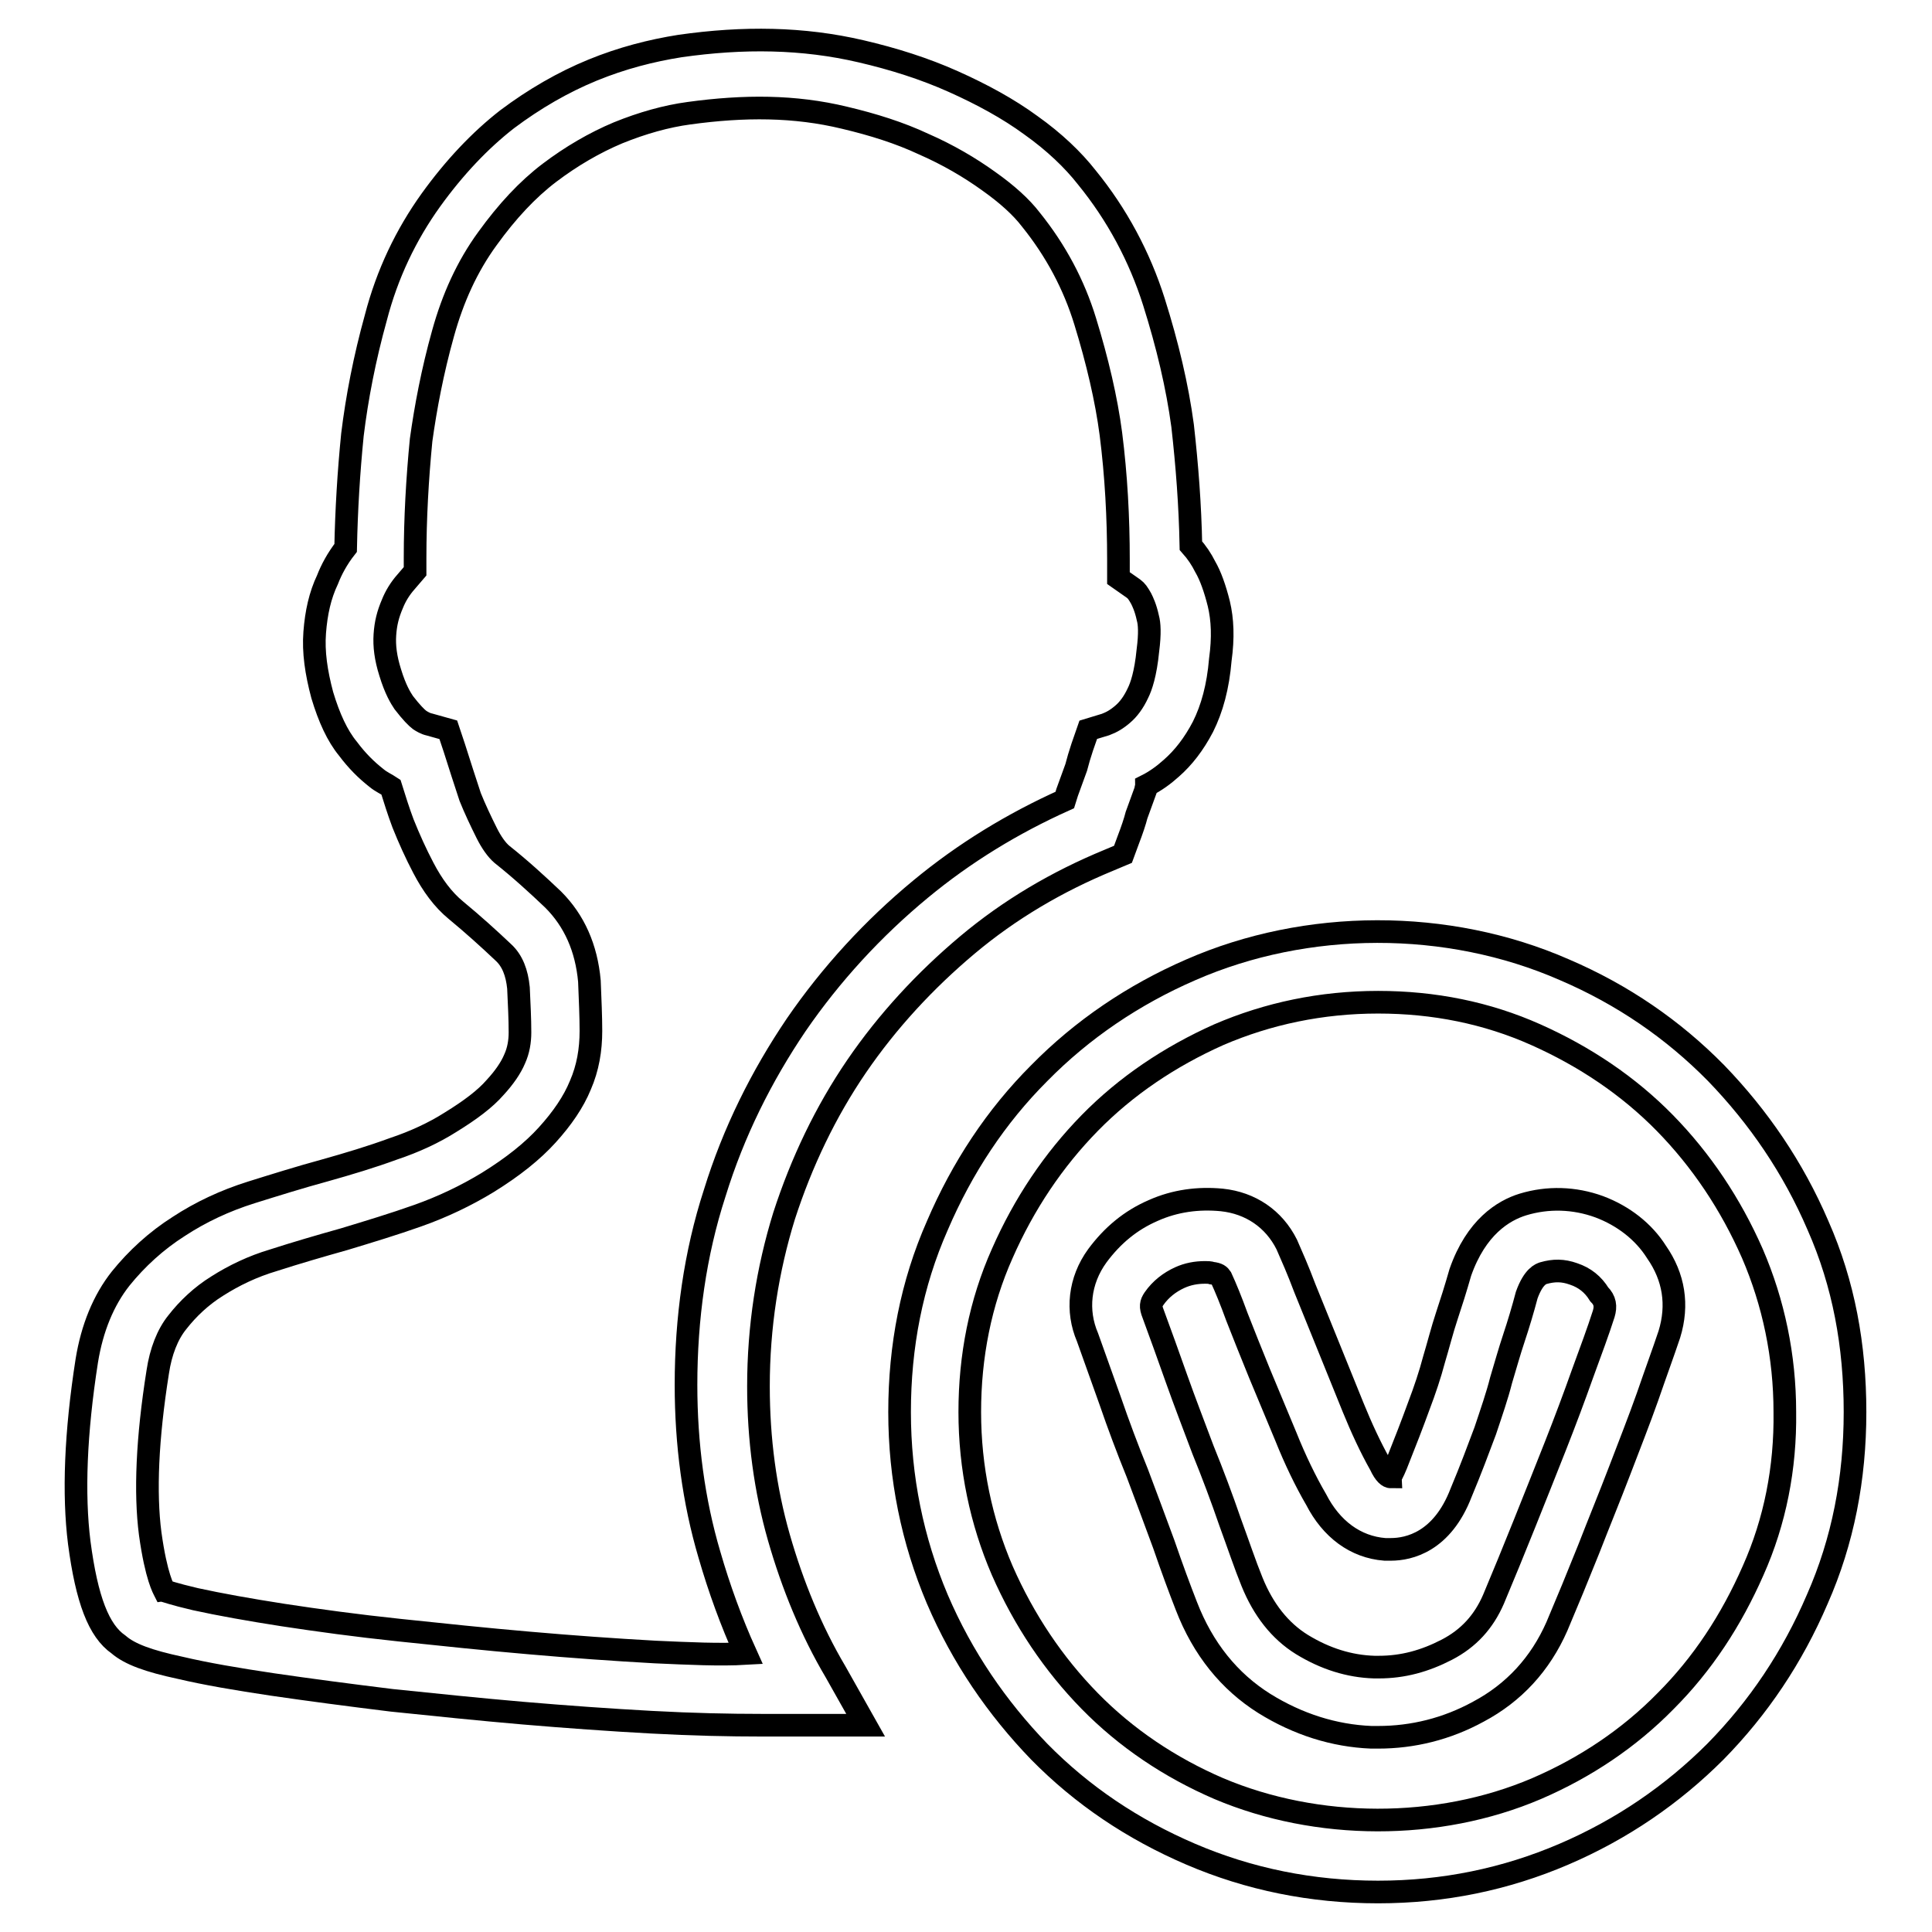 <?xml version="1.0" encoding="utf-8"?>
<!-- Svg Vector Icons : http://www.onlinewebfonts.com/icon -->
<!DOCTYPE svg PUBLIC "-//W3C//DTD SVG 1.1//EN" "http://www.w3.org/Graphics/SVG/1.1/DTD/svg11.dtd">
<svg version="1.1" xmlns="http://www.w3.org/2000/svg" xmlns:xlink="http://www.w3.org/1999/xlink" x="0px" y="0px" viewBox="0 0 256 256" enable-background="new 0 0 256 256" xml:space="preserve">
<g><g><path stroke-width="3" fill-opacity="0" stroke="#000000"  d="M103.2,203.7c-1.8-6.3-2.7-13-2.7-20c0-7.9,1.2-15.5,3.4-22.6c2.3-7.1,5.5-13.8,9.6-19.8c4.1-6,9.1-11.4,14.7-16.1c5.6-4.7,11.9-8.4,18.7-11.2l1.9-0.8l0.7-1.9c0.5-1.3,0.9-2.5,1.1-3.3l1.2-3.3c0-0.2,0.1-0.4,0.1-0.6c1.2-0.6,2.3-1.4,3.3-2.3c1.6-1.4,3-3.2,4.2-5.5c1.2-2.4,2-5.3,2.3-8.9c0.4-2.9,0.3-5.3-0.2-7.4c-0.5-2-1.1-3.7-1.8-4.9c-0.5-1-1.1-1.9-1.9-2.8c-0.1-5.3-0.5-10.6-1.1-15.9c-0.7-5.2-2-10.7-3.8-16.4c-1.9-6-4.9-11.6-8.9-16.5c-1.8-2.3-4.3-4.7-7.4-6.9c-3-2.2-6.5-4.1-10.3-5.8c-3.8-1.7-7.9-3-12.2-4c-7.7-1.8-15.6-1.9-24-0.7c-3.8,0.6-7.7,1.6-11.6,3.2c-3.9,1.6-7.7,3.8-11.3,6.5c-3.6,2.8-7,6.4-10.1,10.7c-3.3,4.6-5.8,9.8-7.3,15.6c-1.5,5.4-2.5,10.6-3.1,15.5c-0.5,5-0.8,10-0.9,15c-1.1,1.4-1.9,2.9-2.4,4.2c-1,2.1-1.5,4.4-1.7,7s0.2,5.3,1,8.3c0.9,3,2,5.4,3.4,7.1c1.2,1.6,2.4,2.8,3.8,3.9c0.6,0.5,1.3,0.8,1.9,1.2c0.5,1.6,1,3.2,1.6,4.8c0.8,2,1.7,4,2.7,5.9c1.2,2.3,2.6,4.2,4.3,5.6c2.3,1.9,4.4,3.8,6.3,5.6c1.2,1.1,1.8,2.7,2,4.7c0.1,2.2,0.2,4.1,0.2,5.9c0,1.2-0.2,2.4-0.7,3.5c-0.5,1.2-1.4,2.5-2.6,3.8c-1.3,1.5-3.3,3-5.9,4.6c-2.2,1.4-4.8,2.6-7.5,3.5c-3,1.1-6,2-9.2,2.9c-3.3,0.9-6.5,1.9-9.7,2.9c-3.5,1.1-6.7,2.6-9.6,4.5c-3,1.9-5.6,4.3-7.7,6.9c-2.3,2.9-3.8,6.6-4.5,10.9c-1.5,9.6-1.8,17.7-1,24.1c1,7.6,2.6,11.7,5.2,13.5c1.5,1.3,4,2.2,8.2,3.1c3.4,0.8,7.5,1.5,12.2,2.2c4.8,0.7,10.1,1.4,15.8,2.1c5.8,0.6,11.6,1.2,17.4,1.7c5.9,0.5,11.5,0.9,17,1.2c5.5,0.3,10.4,0.4,14.6,0.4h13.8l-4-7.1C107.5,216.1,105,210,103.2,203.7z M86.8,218.9c-5.4-0.3-11-0.7-16.7-1.2c-5.8-0.5-11.5-1.1-17.2-1.7c-5.7-0.6-10.8-1.3-15.4-2c-4.5-0.7-8.4-1.4-11.6-2.1c-3-0.7-4-1.1-4.1-1.1l0,0c-0.1-0.2-1.1-1.8-1.9-7.6c-0.7-5.4-0.4-12.6,1-21.4c0.4-2.7,1.3-5,2.6-6.6c1.4-1.8,3.2-3.5,5.3-4.8c2.2-1.4,4.7-2.6,7.4-3.4c3.1-1,6.2-1.9,9.4-2.8c3.3-1,6.6-2,9.7-3.1c3.4-1.2,6.5-2.7,9.3-4.4c3.4-2.1,6-4.2,7.9-6.3c2-2.2,3.5-4.4,4.4-6.6c1-2.3,1.4-4.7,1.4-7.2c0-1.9-0.1-4.1-0.2-6.6c-0.4-4.4-2-8-4.8-10.8c-2.1-2-4.4-4.1-6.8-6c-0.7-0.6-1.4-1.6-2-2.8c-0.8-1.6-1.6-3.3-2.2-4.8c-0.7-2.1-1.4-4.3-2.1-6.5l-0.8-2.4l-2.5-0.7c-0.5-0.1-1-0.4-1.3-0.6c-0.4-0.3-1.1-1-2.1-2.3c-0.4-0.6-1.1-1.7-1.8-4c-0.6-1.9-0.8-3.5-0.7-5s0.4-2.7,1-4.1c0.4-1,1-2,1.8-2.9l1.2-1.4v-1.8c0-5.2,0.3-10.5,0.8-15.6c0.6-4.3,1.5-9.1,2.9-14.1c1.3-4.7,3.2-8.9,5.9-12.6c2.6-3.6,5.3-6.5,8.2-8.7c2.9-2.2,6-4,9.1-5.3c3.2-1.3,6.4-2.2,9.4-2.6c7.3-1,14-1,20.6,0.6c3.8,0.9,7.3,2,10.5,3.5c3.2,1.4,6.1,3.1,8.6,4.9c2.4,1.7,4.3,3.4,5.6,5.1c3.3,4.1,5.7,8.6,7.2,13.5c1.6,5.2,2.8,10.3,3.4,14.9c0.7,5.5,1,11.1,1,16.7v2.4l2,1.4c0.4,0.3,0.6,0.6,1,1.3c0.2,0.4,0.6,1.2,0.9,2.6c0.2,0.7,0.3,2,0,4.3c-0.3,3.1-0.9,4.8-1.3,5.6c-0.6,1.3-1.3,2.2-2,2.8c-0.8,0.7-1.5,1.1-2.3,1.4l-2.3,0.7l-0.8,2.3c-0.3,0.9-0.6,1.9-0.8,2.7l-1.2,3.3c-0.1,0.3-0.2,0.7-0.3,1c-6.9,3.1-13.3,7-19.1,11.8c-6.3,5.2-11.9,11.3-16.5,18c-4.6,6.8-8.3,14.2-10.8,22.3c-2.6,8-3.8,16.6-3.8,25.4c0,7.8,1,15.4,3.1,22.5c1.3,4.5,2.9,8.9,4.8,13.1C95.4,219.3,91.3,219.1,86.8,218.9z"/><path stroke-width="3" fill-opacity="0" stroke="#000000"  d="M211.9,159.9c-3.3-1.2-6.8-1.3-10.1-0.3c-2.6,0.8-6.2,3-8.3,9c-0.6,2.1-1.2,4-1.8,5.8c-0.6,1.8-1.1,3.8-1.7,5.8c-0.5,1.9-1.2,4-2,6.1c-0.8,2.2-1.8,4.8-3,7.8c-0.4,1-0.7,1.4-0.7,1.6c-0.3,0-0.8-0.3-1.4-1.6c-1.3-2.3-2.5-4.9-3.6-7.6l-3.4-8.4c-1.1-2.7-2.1-5.2-3-7.4c-0.9-2.4-1.7-4.2-2.4-5.8c-1.7-3.4-4.8-5.5-8.6-5.9c-3.1-0.3-6.2,0.1-9.1,1.4c-3,1.3-5.4,3.3-7.4,6c-2.4,3.3-2.8,7.3-1.3,10.8c0.9,2.5,1.9,5.3,3,8.4c1.1,3.2,2.3,6.4,3.6,9.6c1.2,3.2,2.4,6.4,3.5,9.4c1.1,3.2,2.1,5.9,3,8.2c2.2,5.7,5.7,10,10.3,12.9c4.5,2.8,9.3,4.3,14.2,4.5h0.9c4.6,0,9.1-1.1,13.3-3.4c4.7-2.5,8.2-6.3,10.4-11.3c1.4-3.3,2.8-6.7,4.2-10.2c1.4-3.6,2.8-7,4.1-10.4c1.3-3.4,2.6-6.7,3.7-9.8c1.1-3.2,2.1-5.9,2.9-8.3c1.2-3.9,0.6-7.6-1.7-10.9C217.8,163.2,215.1,161.1,211.9,159.9z M212.5,174.1c-0.7,2.2-1.7,4.9-2.8,7.9c-1.1,3.1-2.3,6.3-3.6,9.6c-1.3,3.3-2.7,6.8-4.1,10.3c-1.4,3.5-2.8,6.9-4.1,10c-1.3,3-3.3,5.2-6.2,6.7c-2.9,1.5-5.8,2.3-9,2.3h-0.6c-3.3-0.1-6.5-1.1-9.6-3c-2.9-1.8-5.1-4.6-6.6-8.3c-0.9-2.2-1.8-4.9-2.9-7.9c-1.1-3.2-2.3-6.4-3.6-9.6c-1.2-3.2-2.4-6.3-3.5-9.4c-1.1-3.1-2.1-5.9-3.1-8.6c-0.4-1-0.3-1.4,0.1-2c0.9-1.3,2.1-2.2,3.4-2.8c1.1-0.5,2.2-0.7,3.4-0.7c0.3,0,0.6,0,0.9,0.1c0.8,0.1,1,0.3,1.2,0.6c0.6,1.3,1.3,3,2.1,5.2c0.9,2.3,1.9,4.8,3,7.5l3.5,8.4c1.2,3,2.6,5.9,4,8.3c2,3.9,5.2,6.3,9.1,6.6l0.8,0c2.4,0,6.8-1,9.3-7.5c1.3-3.1,2.3-5.8,3.2-8.2c0.8-2.4,1.6-4.7,2.1-6.7c0.6-2,1.1-3.8,1.7-5.6c0.6-1.8,1.2-3.8,1.7-5.7c0.9-2.5,1.9-2.8,2.2-2.9c1.4-0.4,2.6-0.4,4,0.1c1.5,0.5,2.6,1.4,3.4,2.7C212.7,172.3,212.8,173.1,212.5,174.1z"/><path stroke-width="3" fill-opacity="0" stroke="#000000"  d="M240.9,162.4c-3.3-7.7-7.9-14.4-13.5-20.2c-5.7-5.8-12.4-10.4-20.1-13.7c-15.5-6.8-34.2-6.7-49.5,0c-7.6,3.3-14.4,7.9-20.1,13.7c-5.7,5.7-10.2,12.5-13.5,20.2c-3.4,7.7-5,16-5,24.7c0,8.7,1.7,17,5,24.8c3.3,7.7,7.9,14.4,13.5,20.2c5.7,5.8,12.4,10.3,20.1,13.6c7.7,3.3,16,5,24.8,5c8.7,0,16.9-1.7,24.6-5c7.7-3.3,14.4-7.9,20.1-13.6c5.7-5.8,10.2-12.5,13.5-20.2c3.4-7.7,5-16,5-24.8S244.3,170.1,240.9,162.4z M232.3,208.1c-2.9,6.6-6.7,12.4-11.6,17.3c-4.8,4.9-10.6,8.8-17.1,11.6c-13.1,5.6-29.1,5.5-42.1,0c-6.5-2.8-12.3-6.7-17.1-11.6c-4.8-4.9-8.7-10.7-11.6-17.3c-2.8-6.5-4.3-13.6-4.3-21c0-7.4,1.4-14.5,4.3-21c2.9-6.6,6.8-12.4,11.6-17.3c4.8-4.9,10.6-8.8,17.1-11.7c6.5-2.8,13.6-4.3,21.1-4.3c7.4,0,14.4,1.4,20.9,4.3c6.5,2.9,12.3,6.8,17.1,11.7c4.8,4.9,8.7,10.7,11.6,17.3c2.8,6.5,4.3,13.6,4.3,21C236.6,194.5,235.2,201.6,232.3,208.1z"/></g></g>
</svg>